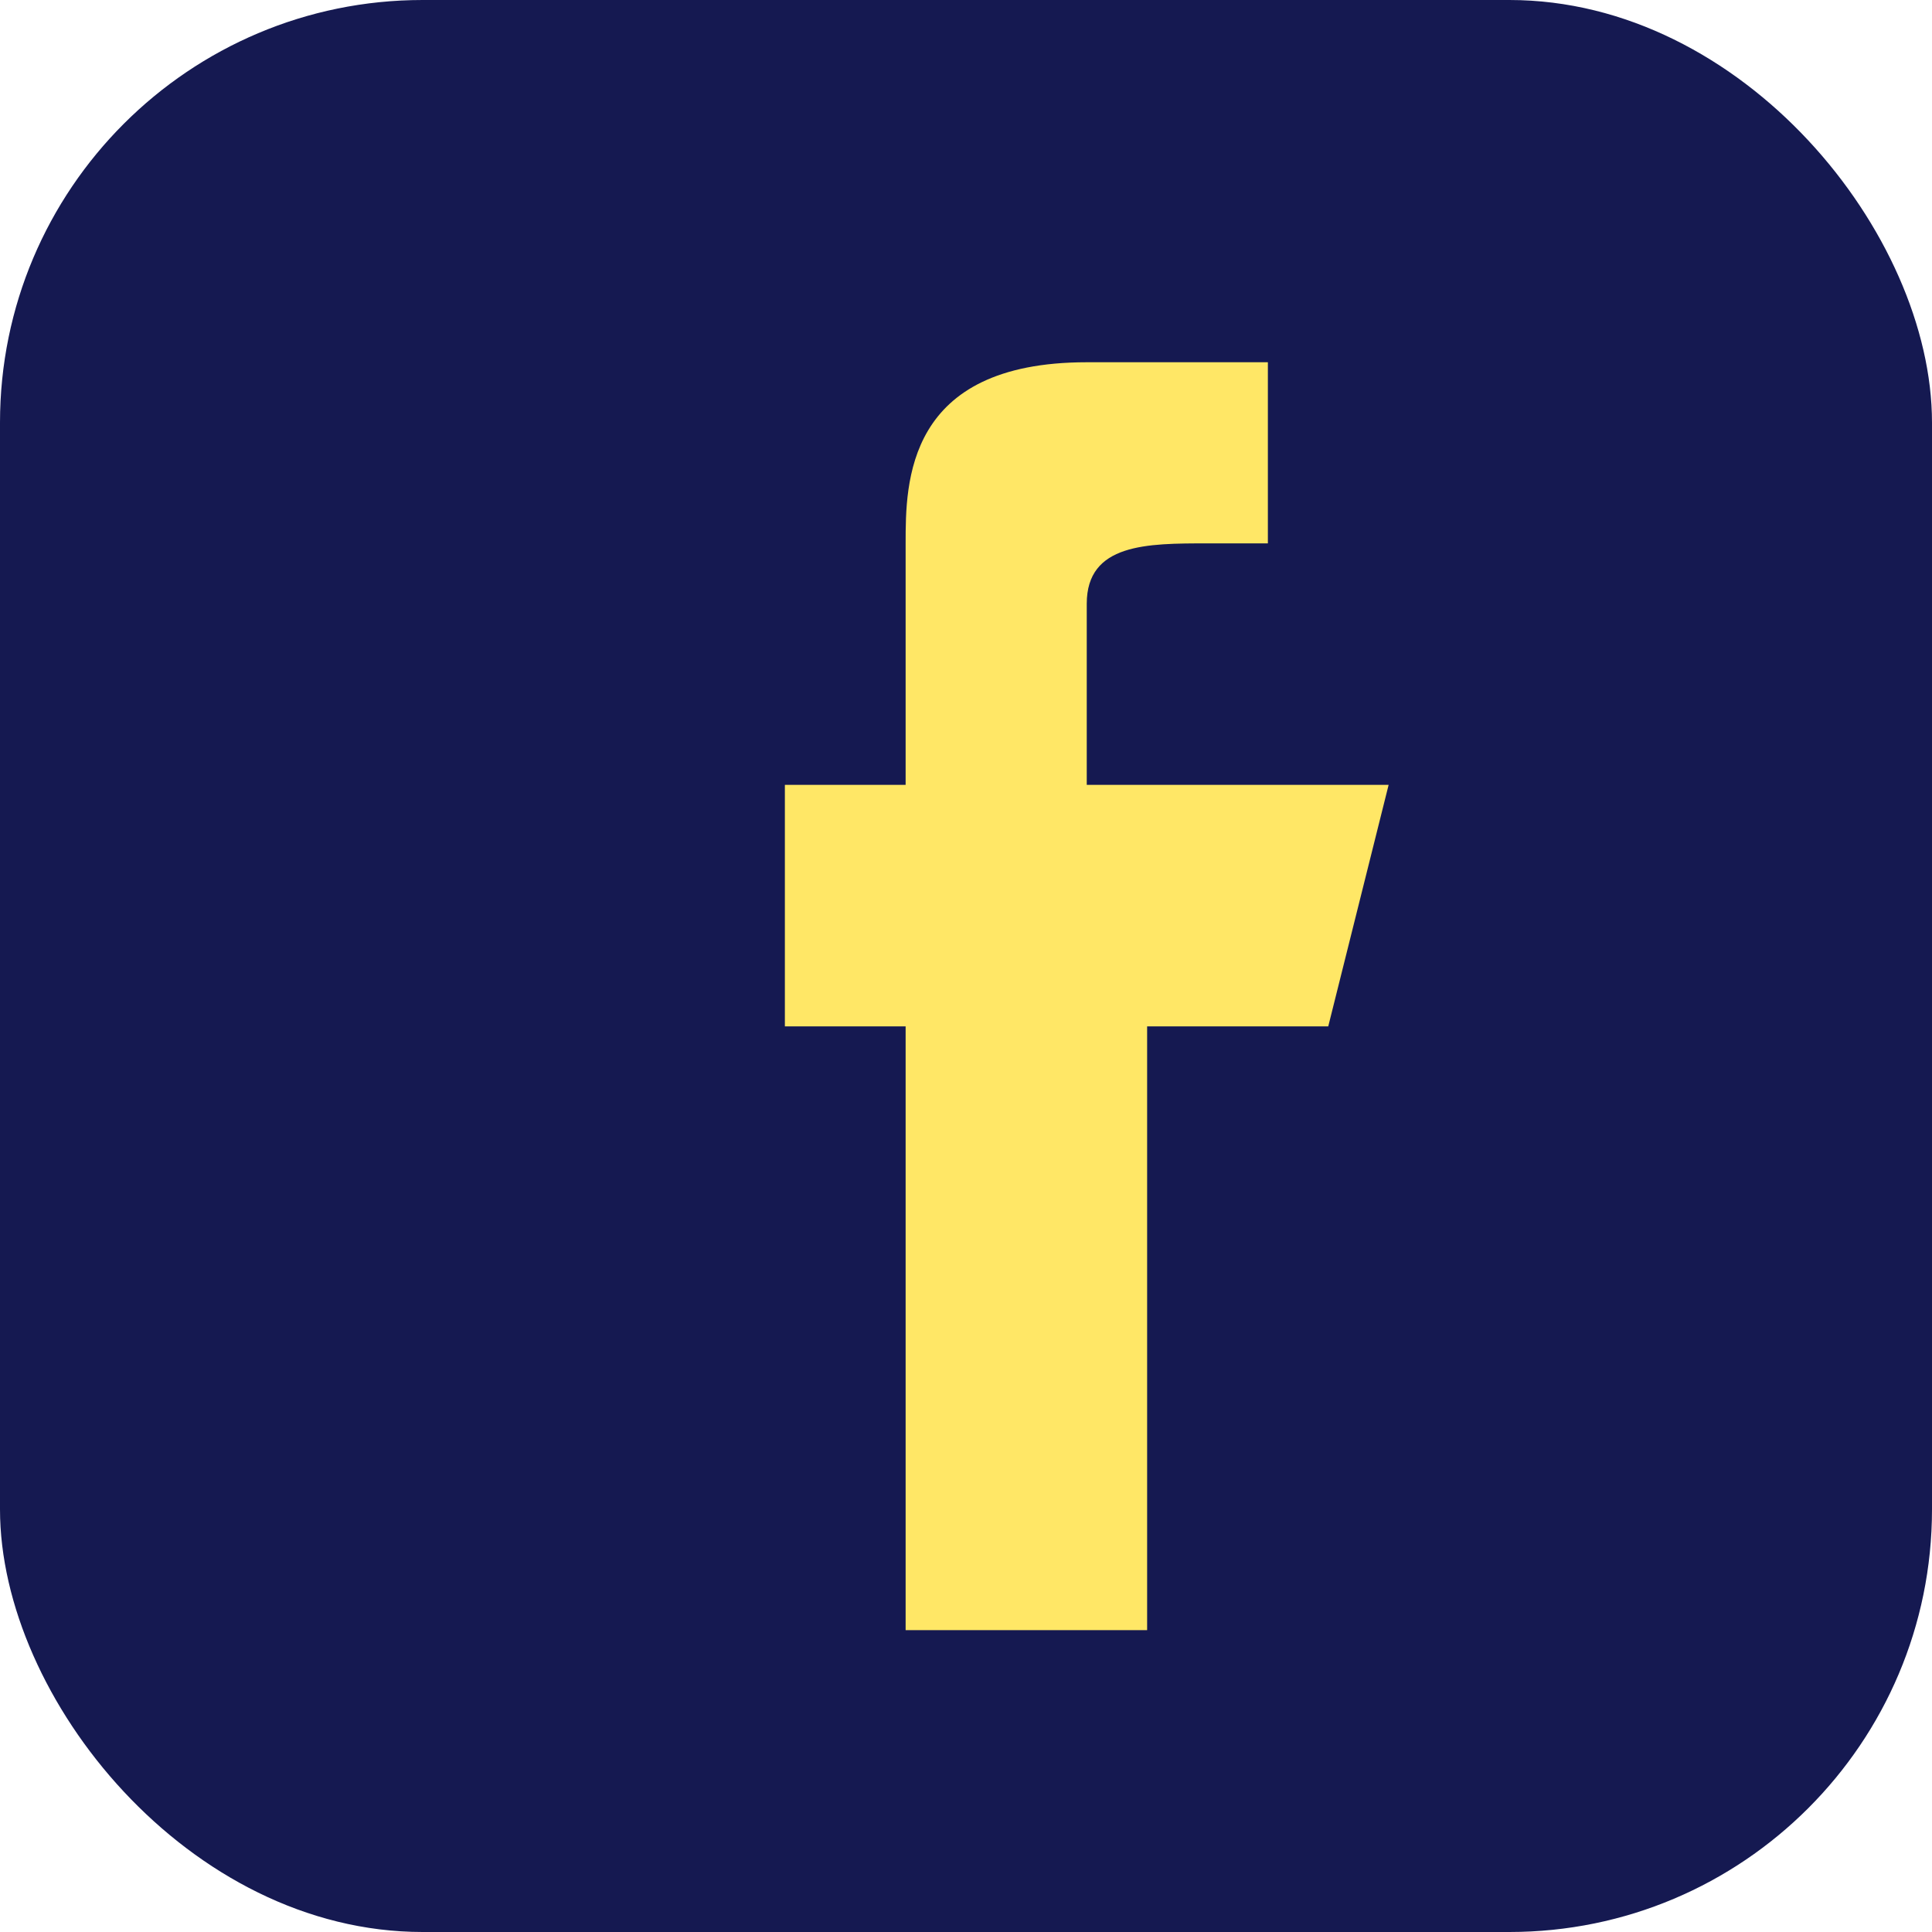 <?xml version="1.0" encoding="UTF-8"?>
<svg xmlns="http://www.w3.org/2000/svg" width="32" height="32" viewBox="0 0 32 32"><rect width="32" height="32" rx="7" fill="#151951"/><path d="M18 13v-3c0-1 1-1 2-1h1v-3h-3c-3 0-3 2-3 3v4h-2v4h2v10h4V17h3l1-4h-4z" fill="#FFE766"/></svg>